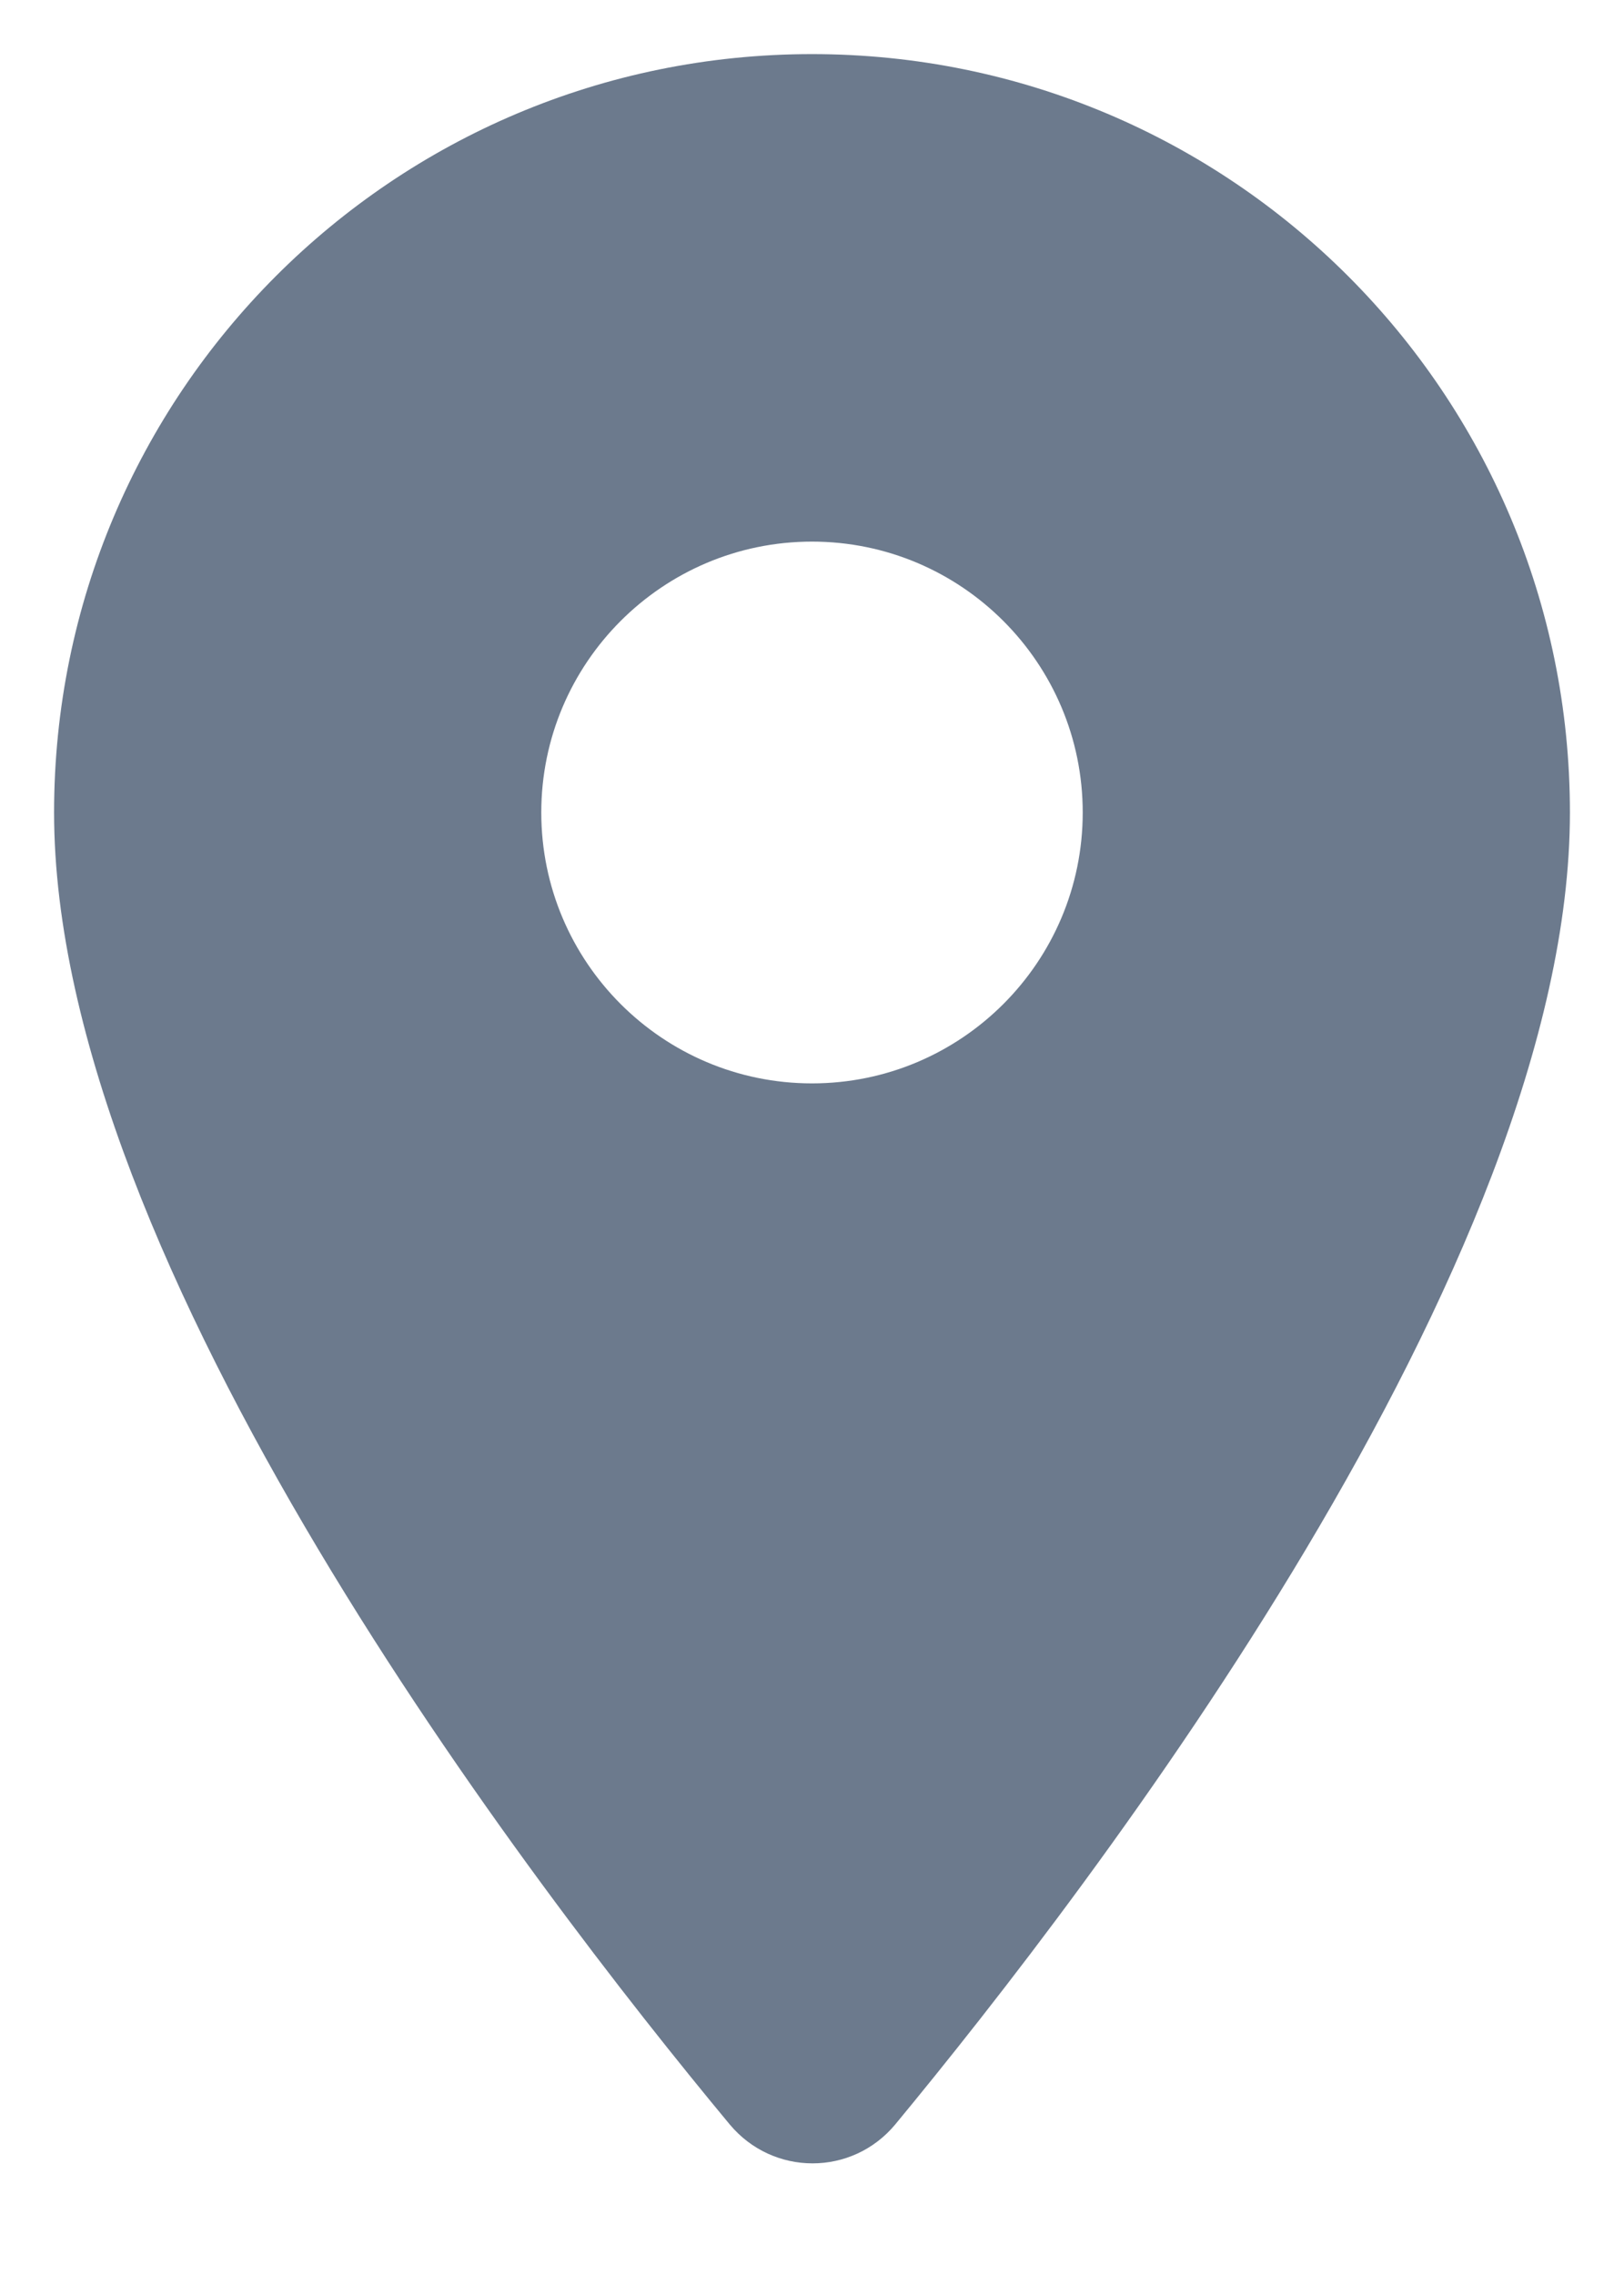 <?xml version="1.0" encoding="UTF-8"?>
<svg width="10px" height="14px" viewBox="0 0 10 14" version="1.1" xmlns="http://www.w3.org/2000/svg" xmlns:xlink="http://www.w3.org/1999/xlink">
    <!-- Generator: sketchtool 61.2 (101010) - https://sketch.com -->
    <title>D05CE52D-86BE-4CEA-8362-258E04289F51@1</title>
    <desc>Created with sketchtool.</desc>
    <g id="Page-1" stroke="none" stroke-width="1" fill="none" fill-rule="evenodd">
        <g id="Menu---Logged-in" transform="translate(-283, -483)">
            <g id="location_on-24px" transform="translate(280, 482)">
                <polygon id="Path" points="0 0 16 0 16 16 0 16"></polygon>
                <path d="M8,1.333 C5.42,1.333 3.333,3.42 3.333,6 C3.333,8.78 6.28,12.613 7.493,14.073 C7.76,14.393 8.247,14.393 8.513,14.073 C9.72,12.613 12.667,8.78 12.667,6 C12.667,3.42 10.58,1.333 8,1.333 Z M8,7.667 C7.08,7.667 6.333,6.92 6.333,6 C6.333,5.08 7.08,4.333 8,4.333 C8.92,4.333 9.667,5.08 9.667,6 C9.667,6.92 8.92,7.667 8,7.667 Z" id="Shape" fill="#6C7A8D" fill-rule="nonzero"></path>
            </g>
        </g>
    </g>
</svg>